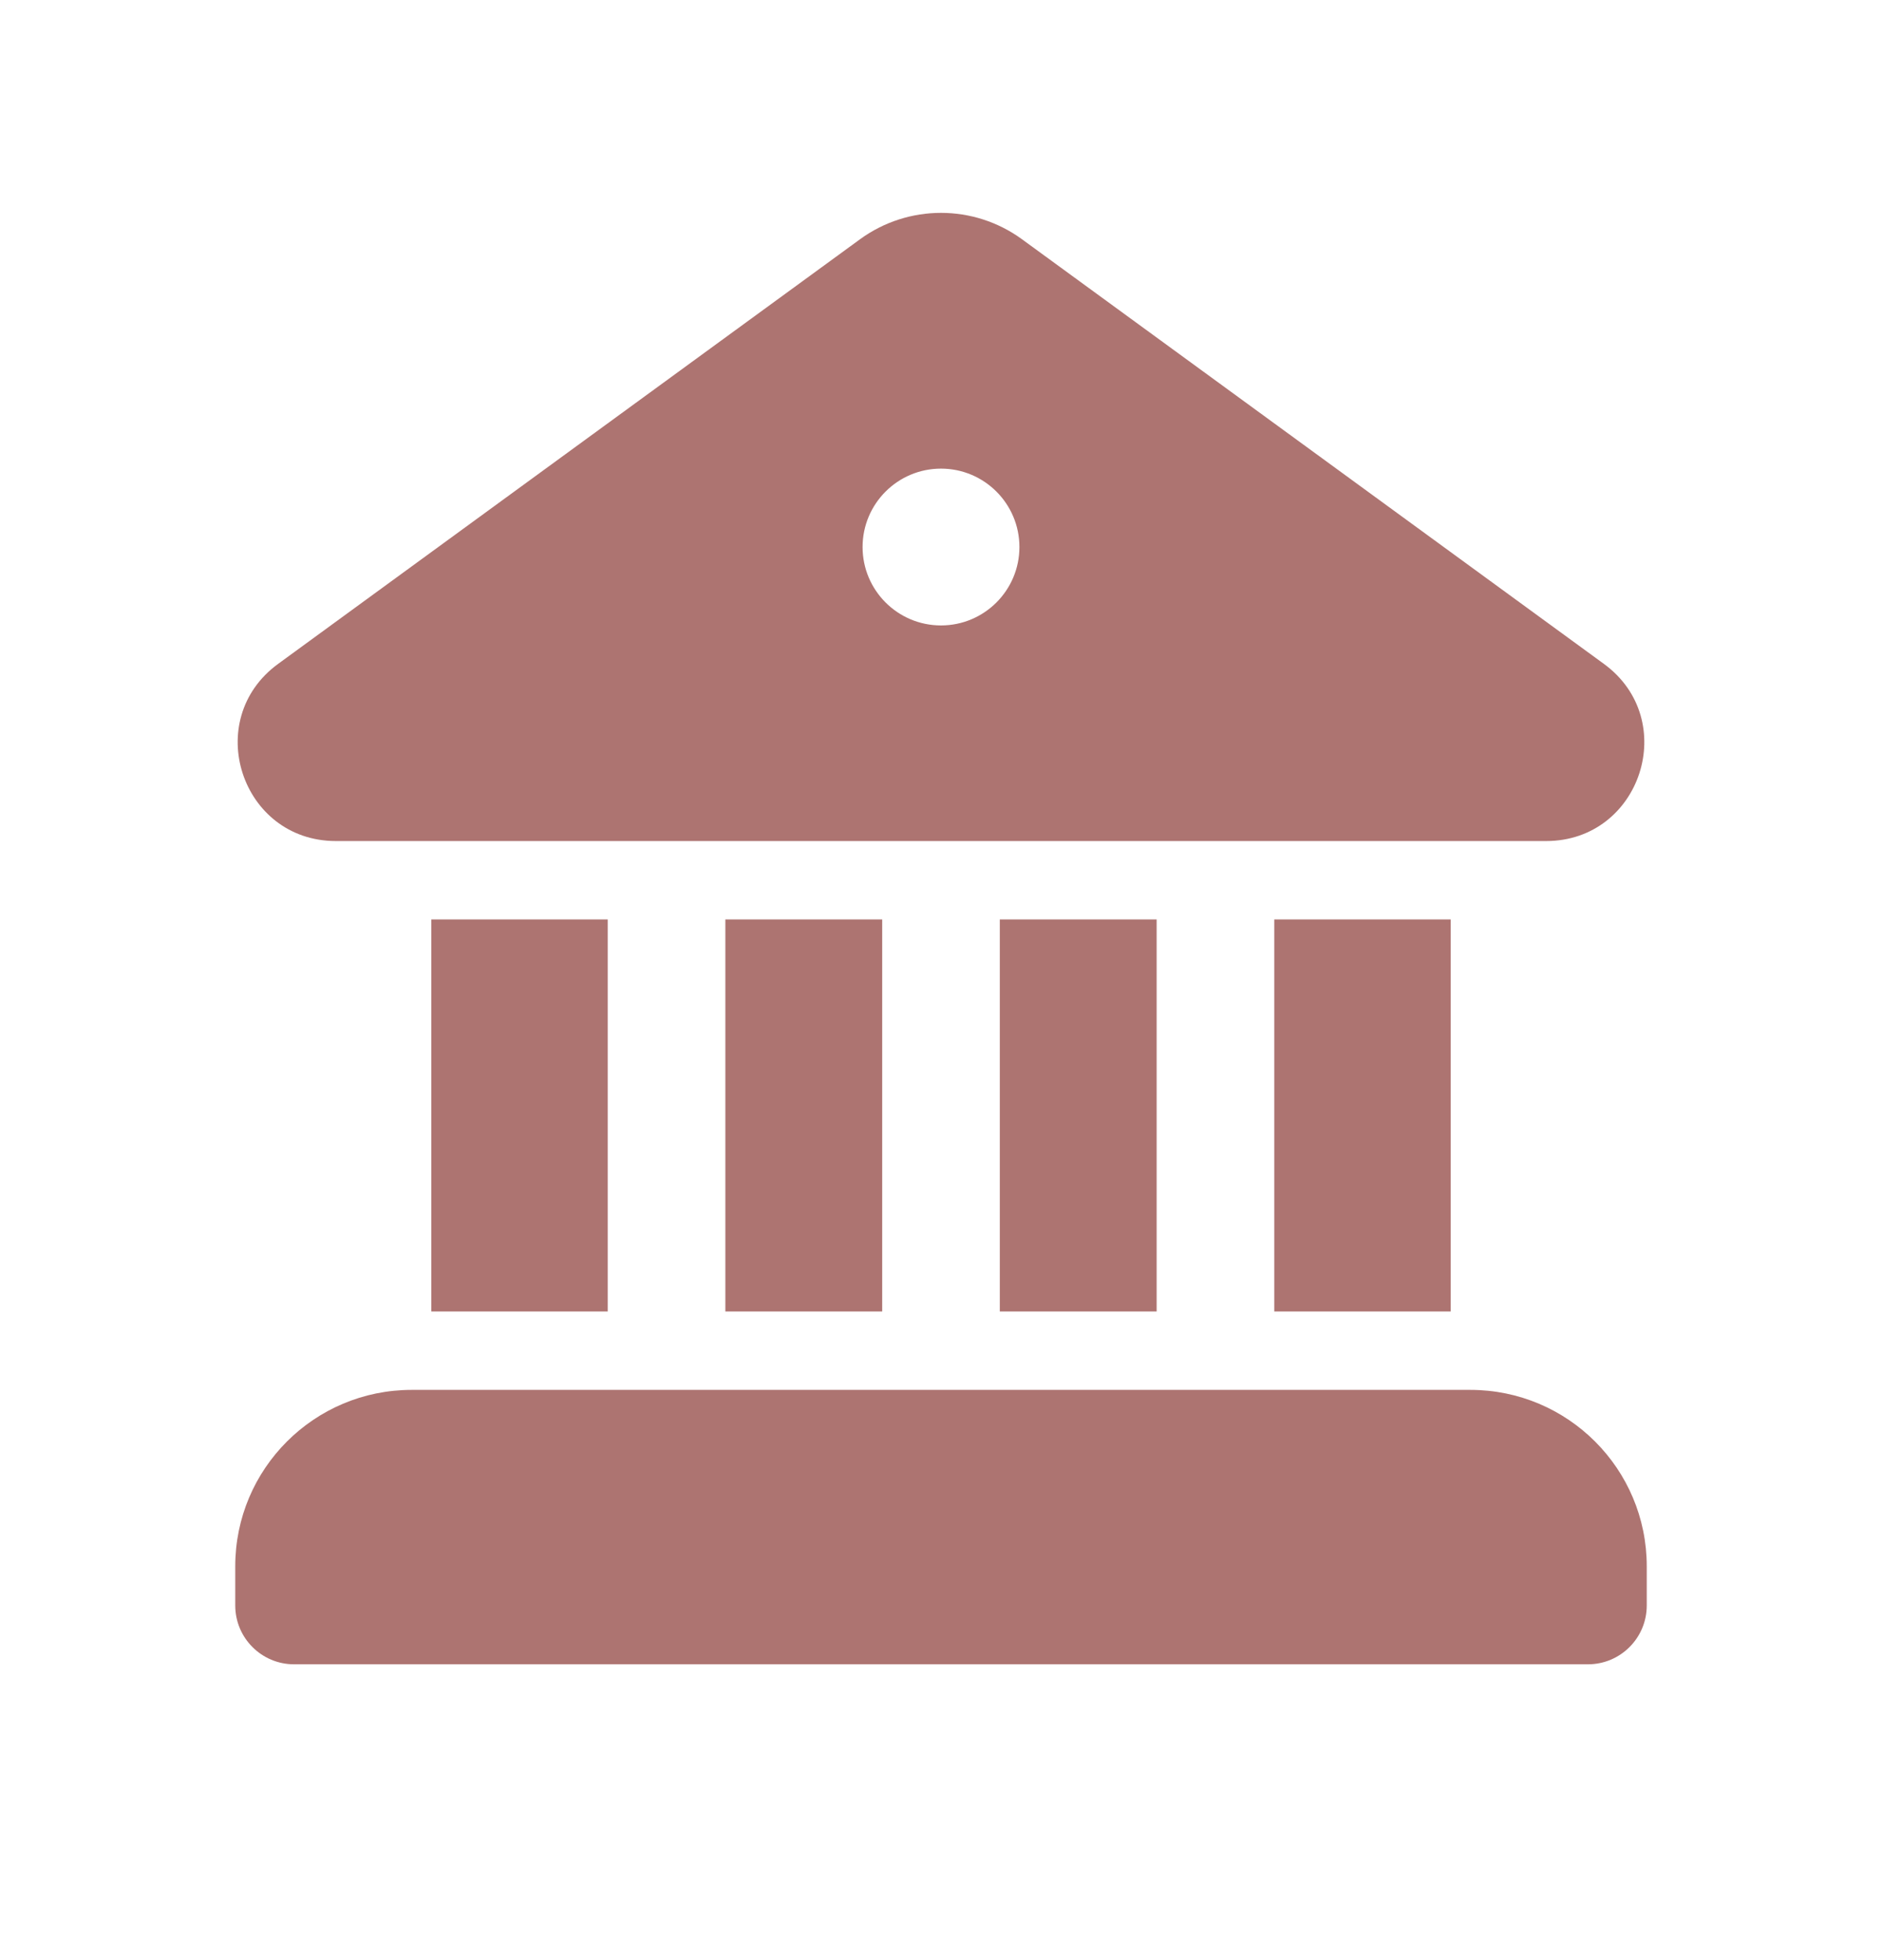 <svg width="24" height="25" viewBox="0 0 24 25" fill="none" xmlns="http://www.w3.org/2000/svg">
<g id="Building Bank">
<path id="Shape" d="M10.968 3.051C11.583 2.603 12.417 2.603 13.032 3.051L20.453 8.467C21.43 9.18 20.927 10.725 19.719 10.727H4.281C3.073 10.725 2.57 9.18 3.547 8.467L10.968 3.051ZM13 6.977C13 6.425 12.552 5.977 12 5.977C11.448 5.977 11 6.425 11 6.977C11 7.529 11.448 7.977 12 7.977C12.552 7.977 13 7.529 13 6.977ZM11.25 16.727H9.25V11.727H11.25V16.727ZM14.75 16.727H12.75V11.727H14.75V16.727ZM18.5 16.727H16.25V11.727H18.5V16.727ZM18.75 17.727H5.25C4.007 17.727 3 18.734 3 19.977V20.477C3 20.891 3.336 21.227 3.75 21.227H20.25C20.664 21.227 21 20.891 21 20.477V19.977C21 18.734 19.993 17.727 18.75 17.727ZM7.75 16.727H5.5V11.727H7.75V16.727Z" fill="#AD7471"/>
</g>
</svg>
